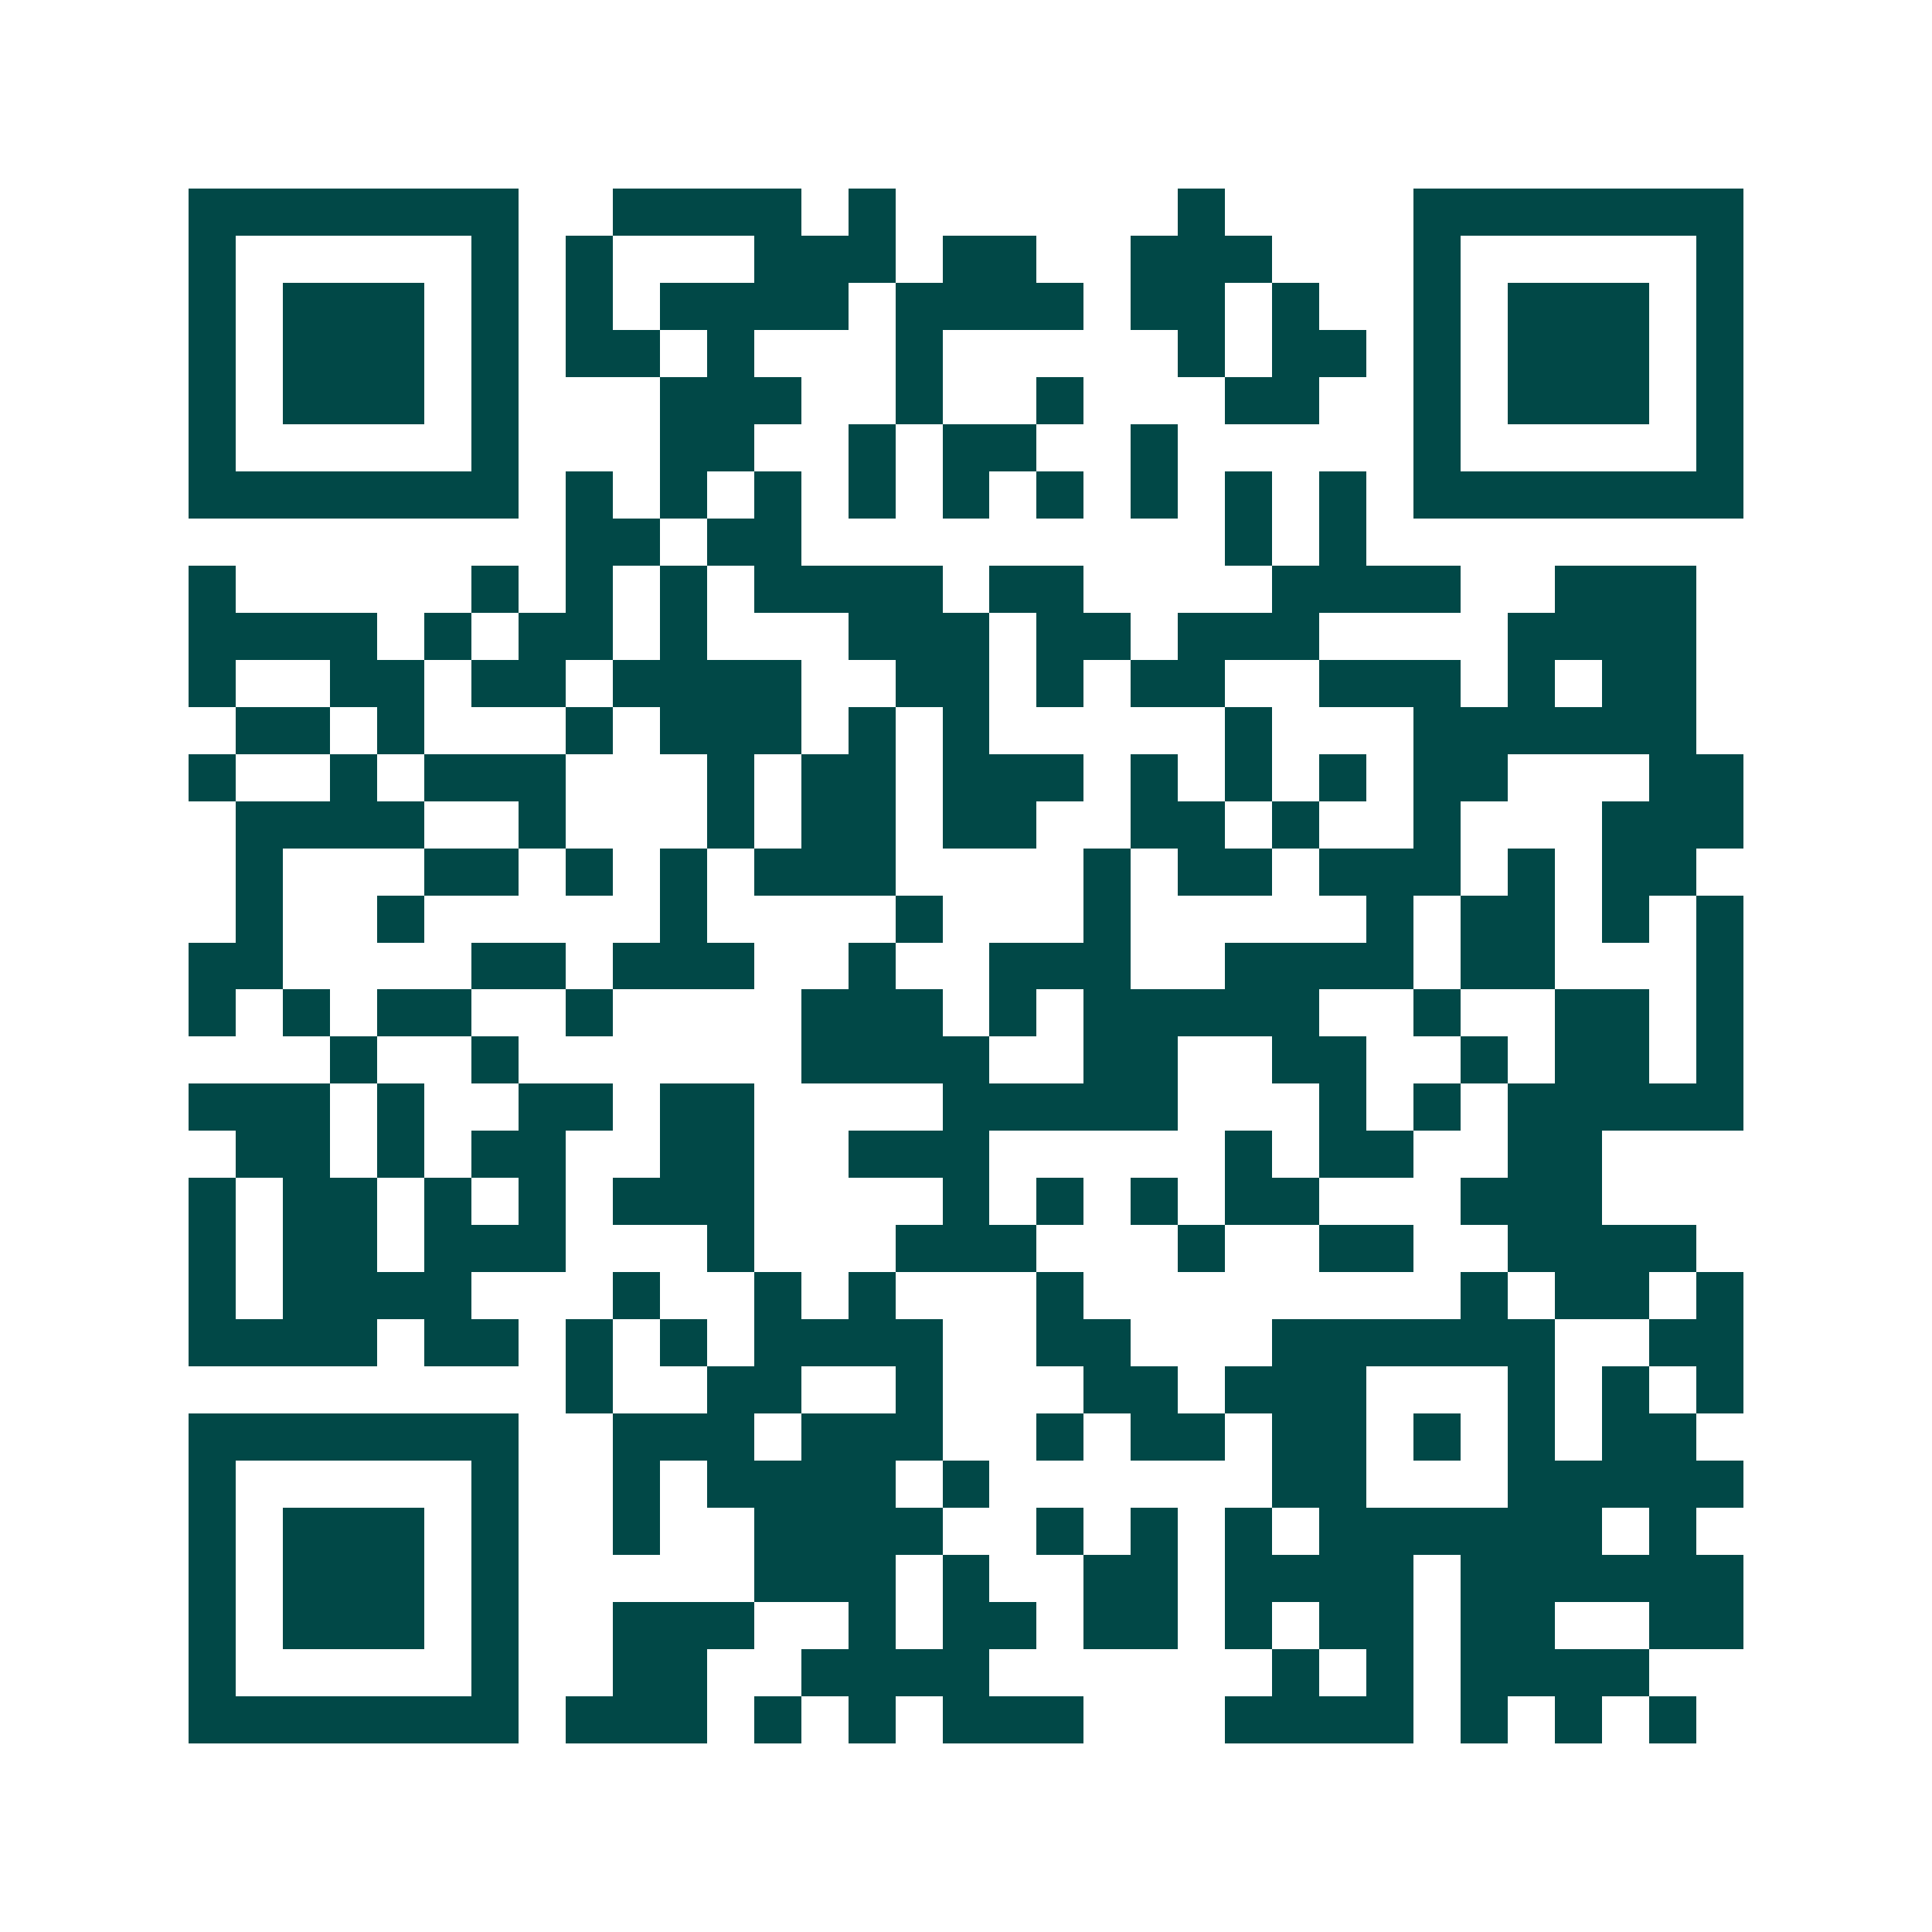 <svg xmlns="http://www.w3.org/2000/svg" width="200" height="200" viewBox="0 0 41 41" shape-rendering="crispEdges"><path fill="#ffffff" d="M0 0h41v41H0z"/><path stroke="#014847" d="M4 4.5h7m2 0h4m1 0h1m6 0h1m4 0h7M4 5.5h1m5 0h1m1 0h1m3 0h3m1 0h2m2 0h3m3 0h1m5 0h1M4 6.5h1m1 0h3m1 0h1m1 0h1m1 0h4m1 0h4m1 0h2m1 0h1m2 0h1m1 0h3m1 0h1M4 7.5h1m1 0h3m1 0h1m1 0h2m1 0h1m3 0h1m5 0h1m1 0h2m1 0h1m1 0h3m1 0h1M4 8.5h1m1 0h3m1 0h1m3 0h3m2 0h1m2 0h1m3 0h2m2 0h1m1 0h3m1 0h1M4 9.5h1m5 0h1m3 0h2m2 0h1m1 0h2m2 0h1m5 0h1m5 0h1M4 10.5h7m1 0h1m1 0h1m1 0h1m1 0h1m1 0h1m1 0h1m1 0h1m1 0h1m1 0h1m1 0h7M12 11.5h2m1 0h2m9 0h1m1 0h1M4 12.5h1m5 0h1m1 0h1m1 0h1m1 0h4m1 0h2m4 0h4m2 0h3M4 13.5h4m1 0h1m1 0h2m1 0h1m3 0h3m1 0h2m1 0h3m4 0h4M4 14.5h1m2 0h2m1 0h2m1 0h4m2 0h2m1 0h1m1 0h2m2 0h3m1 0h1m1 0h2M5 15.5h2m1 0h1m3 0h1m1 0h3m1 0h1m1 0h1m5 0h1m3 0h6M4 16.5h1m2 0h1m1 0h3m3 0h1m1 0h2m1 0h3m1 0h1m1 0h1m1 0h1m1 0h2m3 0h2M5 17.5h4m2 0h1m3 0h1m1 0h2m1 0h2m2 0h2m1 0h1m2 0h1m3 0h3M5 18.5h1m3 0h2m1 0h1m1 0h1m1 0h3m4 0h1m1 0h2m1 0h3m1 0h1m1 0h2M5 19.5h1m2 0h1m5 0h1m4 0h1m3 0h1m5 0h1m1 0h2m1 0h1m1 0h1M4 20.5h2m4 0h2m1 0h3m2 0h1m2 0h3m2 0h4m1 0h2m3 0h1M4 21.5h1m1 0h1m1 0h2m2 0h1m4 0h3m1 0h1m1 0h5m2 0h1m2 0h2m1 0h1M7 22.5h1m2 0h1m6 0h4m2 0h2m2 0h2m2 0h1m1 0h2m1 0h1M4 23.5h3m1 0h1m2 0h2m1 0h2m4 0h5m3 0h1m1 0h1m1 0h5M5 24.5h2m1 0h1m1 0h2m2 0h2m2 0h3m5 0h1m1 0h2m2 0h2M4 25.5h1m1 0h2m1 0h1m1 0h1m1 0h3m4 0h1m1 0h1m1 0h1m1 0h2m3 0h3M4 26.5h1m1 0h2m1 0h3m3 0h1m3 0h3m3 0h1m2 0h2m2 0h4M4 27.5h1m1 0h4m3 0h1m2 0h1m1 0h1m3 0h1m8 0h1m1 0h2m1 0h1M4 28.5h4m1 0h2m1 0h1m1 0h1m1 0h4m2 0h2m3 0h6m2 0h2M12 29.5h1m2 0h2m2 0h1m3 0h2m1 0h3m3 0h1m1 0h1m1 0h1M4 30.5h7m2 0h3m1 0h3m2 0h1m1 0h2m1 0h2m1 0h1m1 0h1m1 0h2M4 31.5h1m5 0h1m2 0h1m1 0h4m1 0h1m6 0h2m3 0h5M4 32.5h1m1 0h3m1 0h1m2 0h1m2 0h4m2 0h1m1 0h1m1 0h1m1 0h6m1 0h1M4 33.5h1m1 0h3m1 0h1m5 0h3m1 0h1m2 0h2m1 0h4m1 0h6M4 34.5h1m1 0h3m1 0h1m2 0h3m2 0h1m1 0h2m1 0h2m1 0h1m1 0h2m1 0h2m2 0h2M4 35.5h1m5 0h1m2 0h2m2 0h4m6 0h1m1 0h1m1 0h4M4 36.5h7m1 0h3m1 0h1m1 0h1m1 0h3m3 0h4m1 0h1m1 0h1m1 0h1"/></svg>

